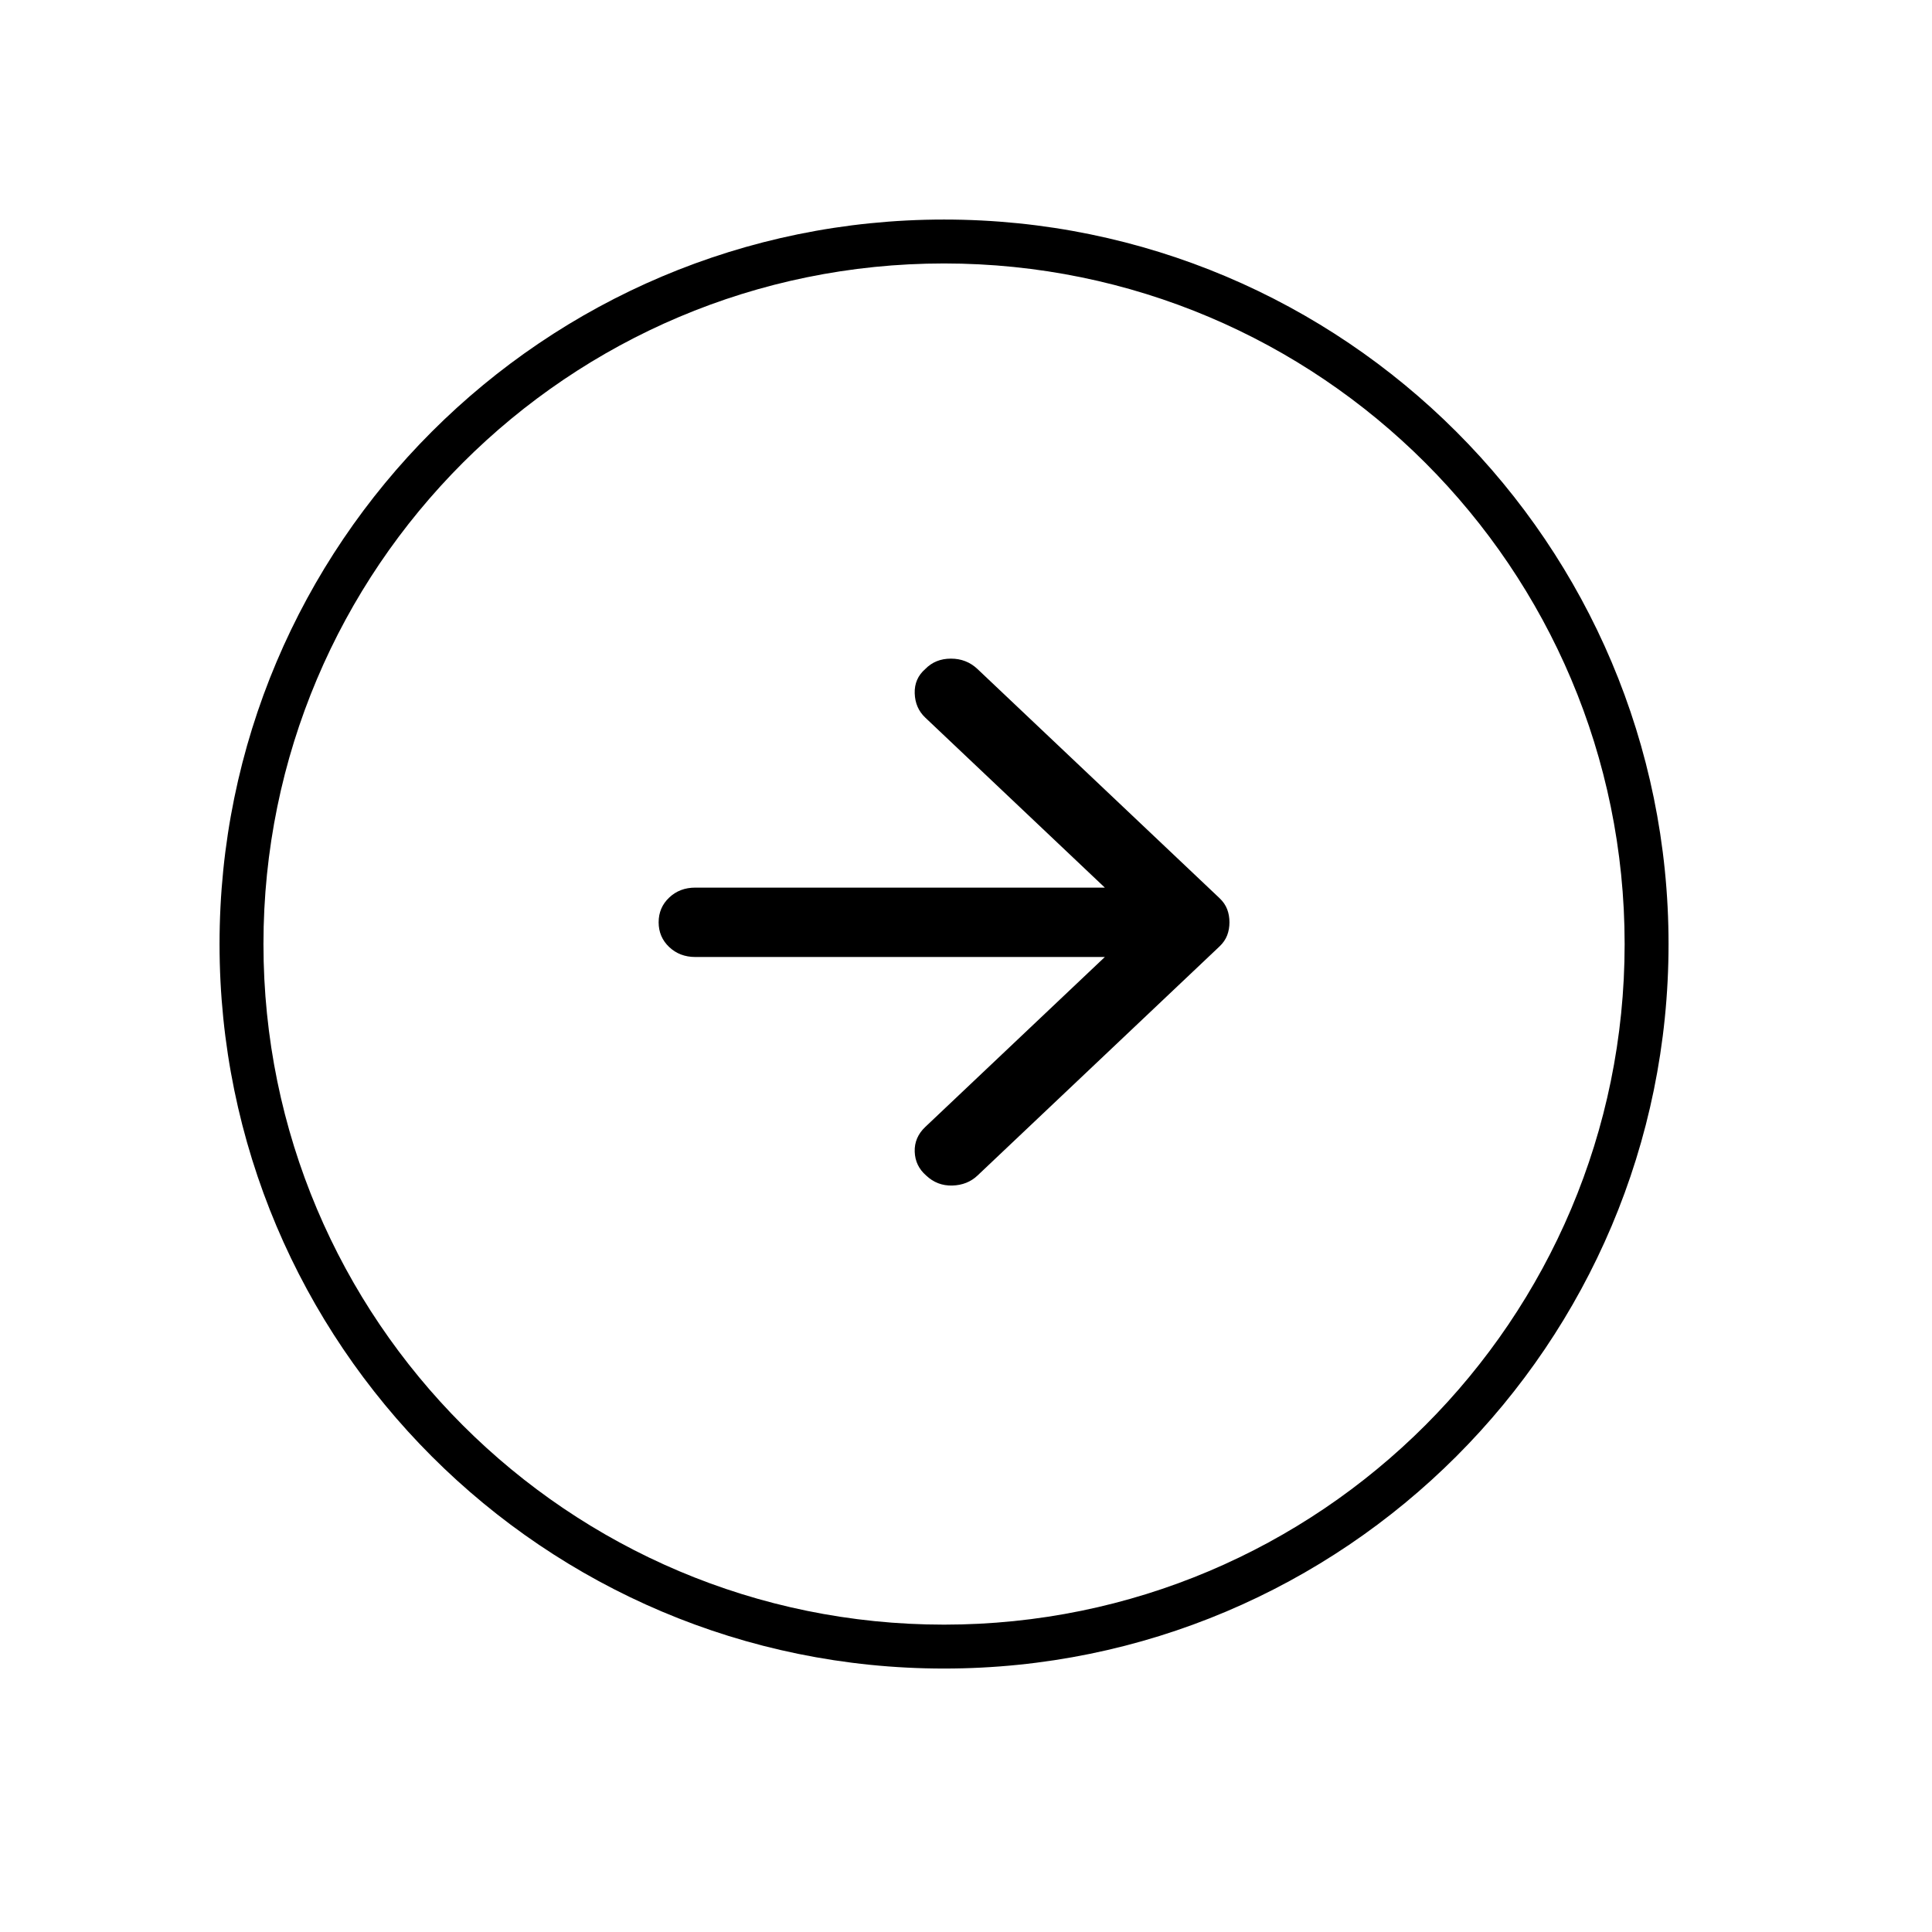 <svg width="44" height="44" viewBox="0 0 44 44" fill="none" xmlns="http://www.w3.org/2000/svg">
<path fill-rule="evenodd" clip-rule="evenodd" d="M37 21.5C37 30.06 30.06 37 21.5 37C12.94 37 6 30.06 6 21.5C6 12.94 12.94 6 21.5 6C30.06 6 37 12.94 37 21.5ZM38 21.5C38 30.613 30.613 38 21.5 38C12.387 38 5 30.613 5 21.5C5 12.387 12.387 5 21.5 5C30.613 5 38 12.387 38 21.5ZM27.77 20.451L22.262 15.237C22.095 15.079 21.893 15 21.657 15C21.42 15 21.225 15.079 21.072 15.237C20.905 15.382 20.825 15.566 20.832 15.79C20.839 16.014 20.919 16.198 21.072 16.343L25.162 20.215L15.835 20.215C15.598 20.215 15.4 20.29 15.24 20.442C15.08 20.593 15 20.781 15 21.005C15 21.228 15.08 21.416 15.24 21.568C15.4 21.719 15.598 21.795 15.835 21.795L25.162 21.795L21.072 25.666C20.905 25.824 20.825 26.012 20.832 26.229C20.839 26.446 20.926 26.627 21.093 26.772C21.26 26.93 21.458 27.006 21.688 27C21.918 26.993 22.109 26.917 22.262 26.772L27.77 21.558C27.854 21.479 27.913 21.393 27.948 21.301C27.983 21.209 28 21.11 28 21.005C28 20.899 27.983 20.8 27.948 20.708C27.913 20.616 27.854 20.53 27.77 20.451Z" fill="black"/>
</svg>
